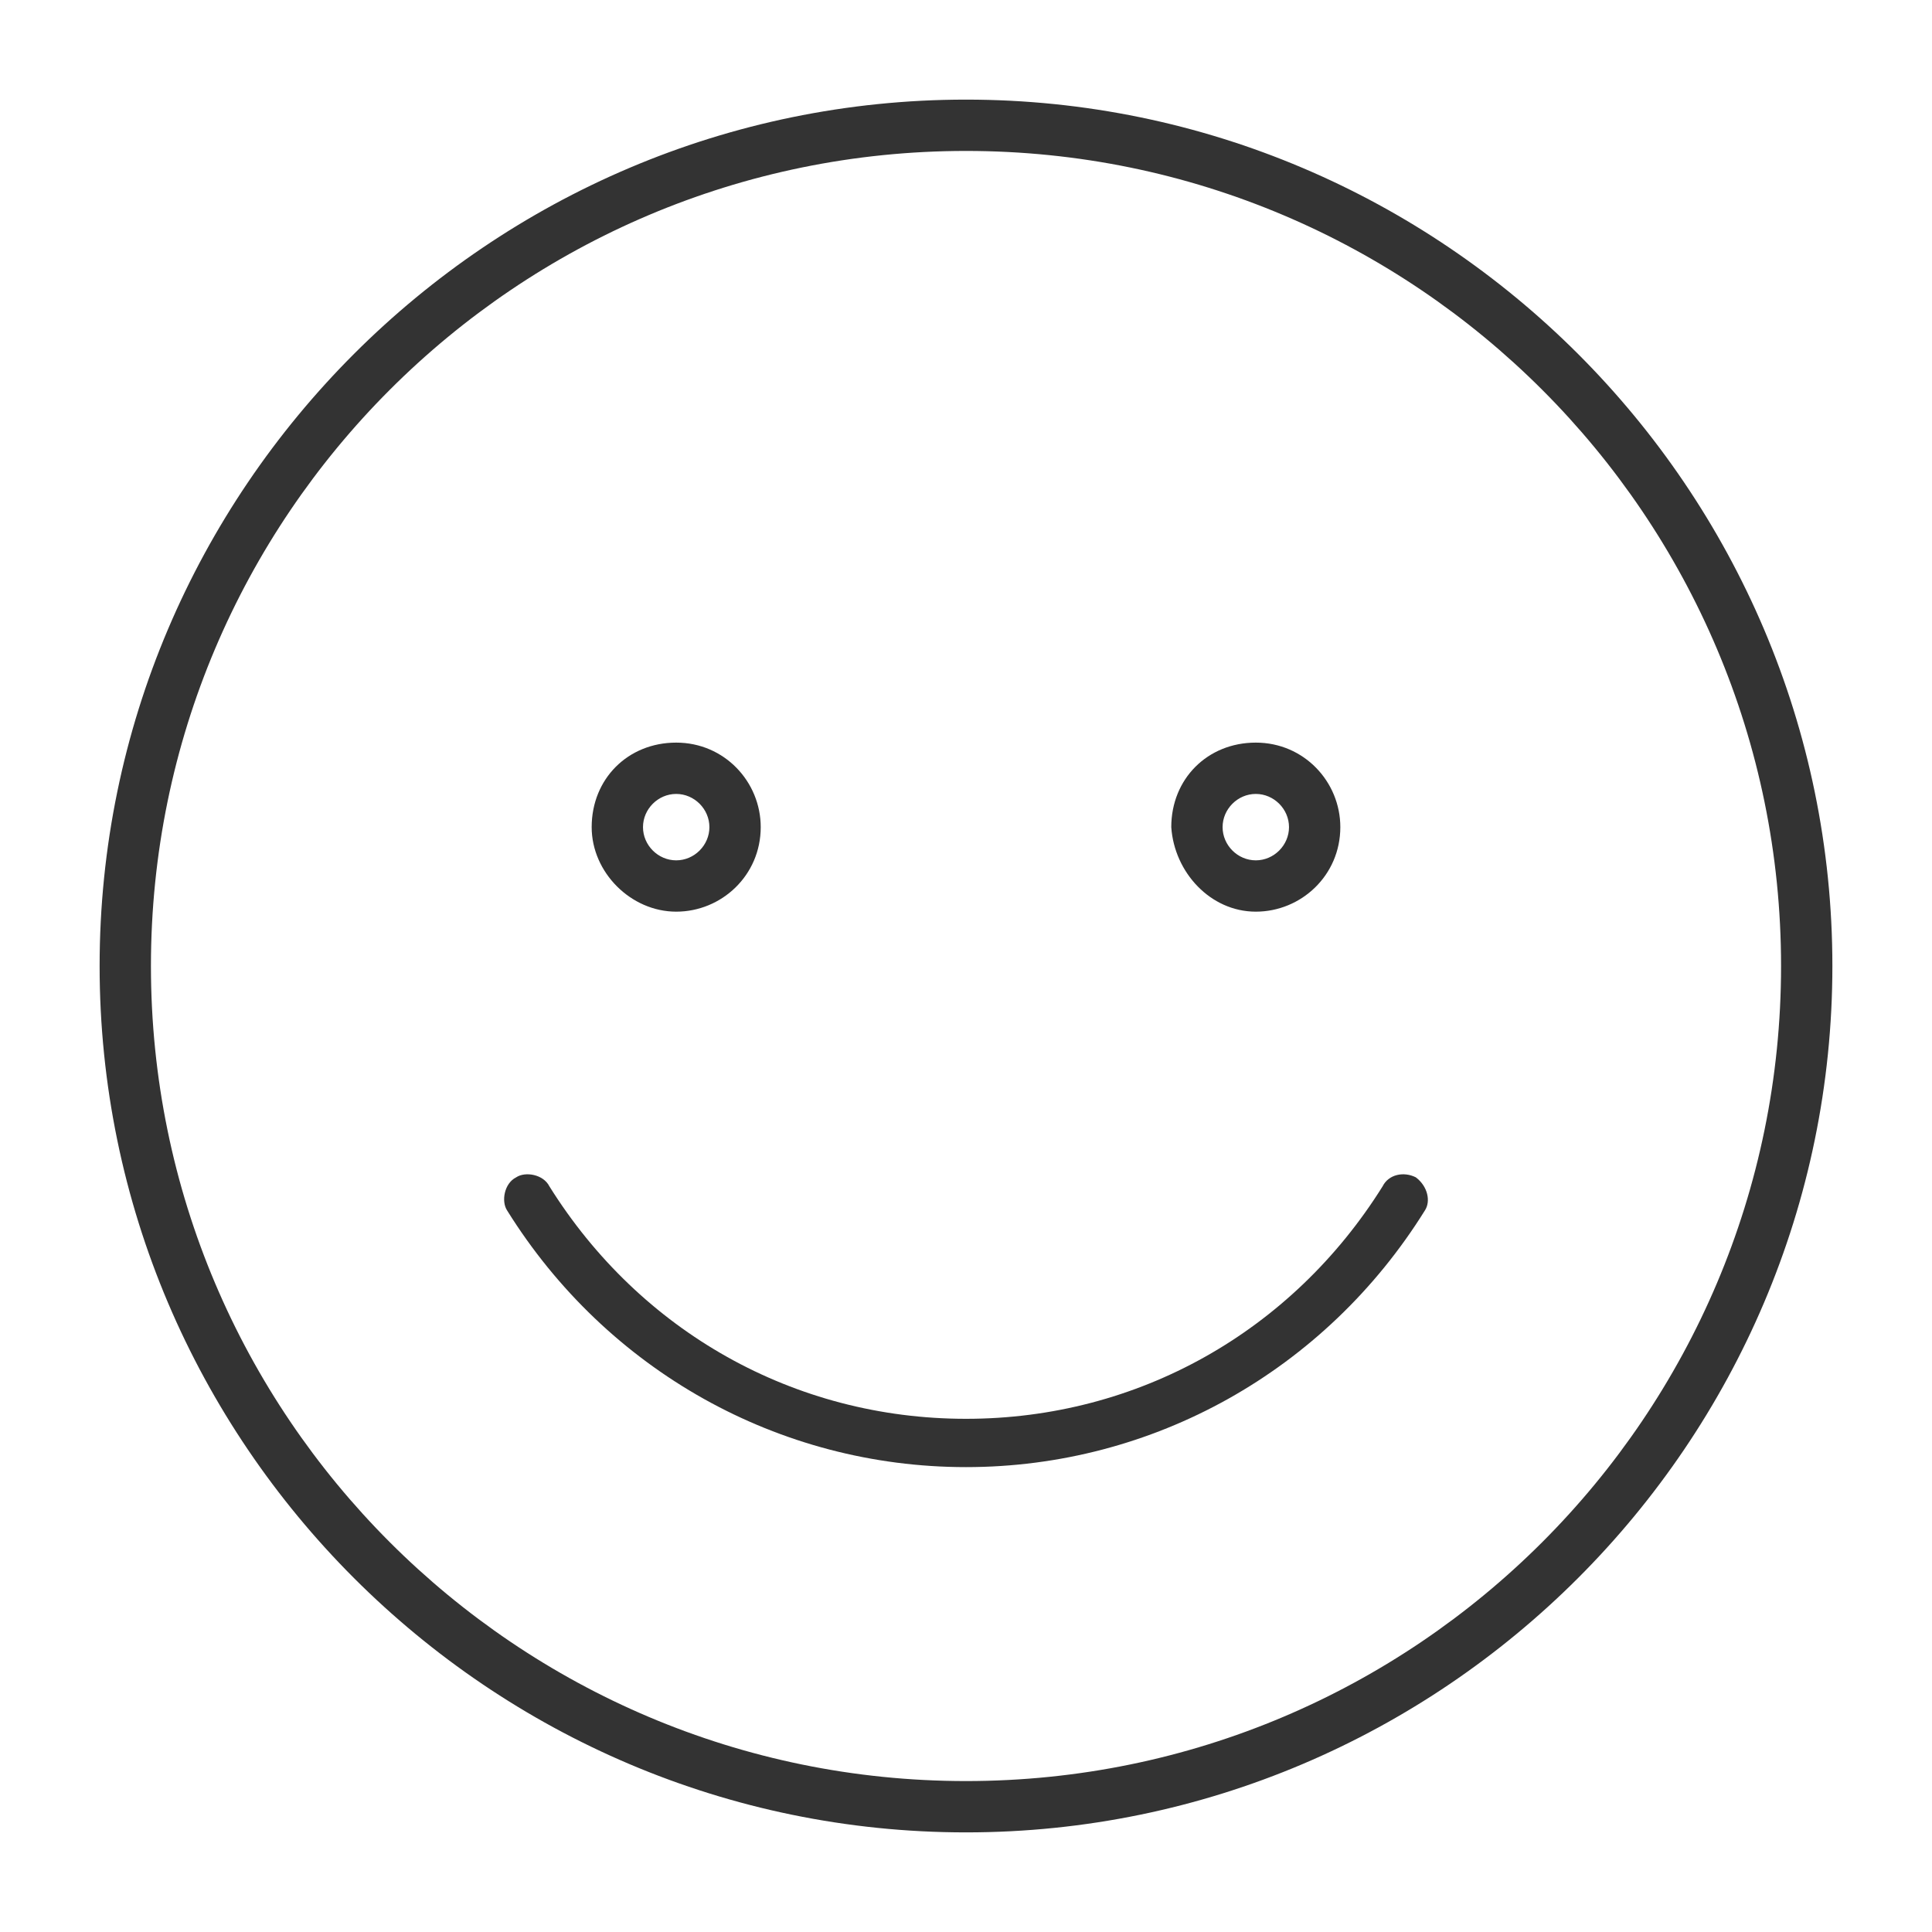 <!-- Generated by IcoMoon.io -->
<svg version="1.1" xmlns="http://www.w3.org/2000/svg" width="64" height="64" viewBox="0 0 64 64">
<title>smiley-face-o</title>
<path fill="#333" d="M32 3.3c-15.8 0-28.7 12.9-28.7 28.7s12.9 28.7 28.7 28.7c15.8 0 28.7-12.9 28.7-28.7s-12.9-28.7-28.7-28.7zM32 59c-14.9 0-27-12.1-27-27s12.1-27 27-27c14.9 0 27 12.1 27 27s-12.1 27-27 27z"></path>
<path fill="#333" d="M22.4 30.2c1.5 0 2.8-1.2 2.8-2.8 0-1.5-1.2-2.8-2.8-2.8s-2.8 1.2-2.8 2.8c0 1.5 1.3 2.8 2.8 2.8zM22.4 26.3c0.6 0 1.1 0.5 1.1 1.1s-0.5 1.1-1.1 1.1-1.1-0.5-1.1-1.1c0-0.6 0.5-1.1 1.1-1.1z"></path>
<path fill="#333" d="M41.6 30.2c1.5 0 2.8-1.2 2.8-2.8 0-1.5-1.2-2.8-2.8-2.8s-2.8 1.2-2.8 2.8c0.1 1.5 1.3 2.8 2.8 2.8zM41.6 26.3c0.6 0 1.1 0.5 1.1 1.1s-0.5 1.1-1.1 1.1-1.1-0.5-1.1-1.1c0-0.6 0.5-1.1 1.1-1.1z"></path>
<path fill="#333" d="M46.9 39c-0.4-0.2-0.9-0.1-1.1 0.3-3 4.8-8.1 7.7-13.8 7.7s-10.8-2.9-13.8-7.7c-0.2-0.4-0.8-0.5-1.1-0.3-0.4 0.2-0.5 0.8-0.3 1.1 3.3 5.3 9 8.5 15.2 8.5s11.9-3.2 15.2-8.5c0.2-0.3 0.1-0.8-0.3-1.1z"></path>
</svg>
